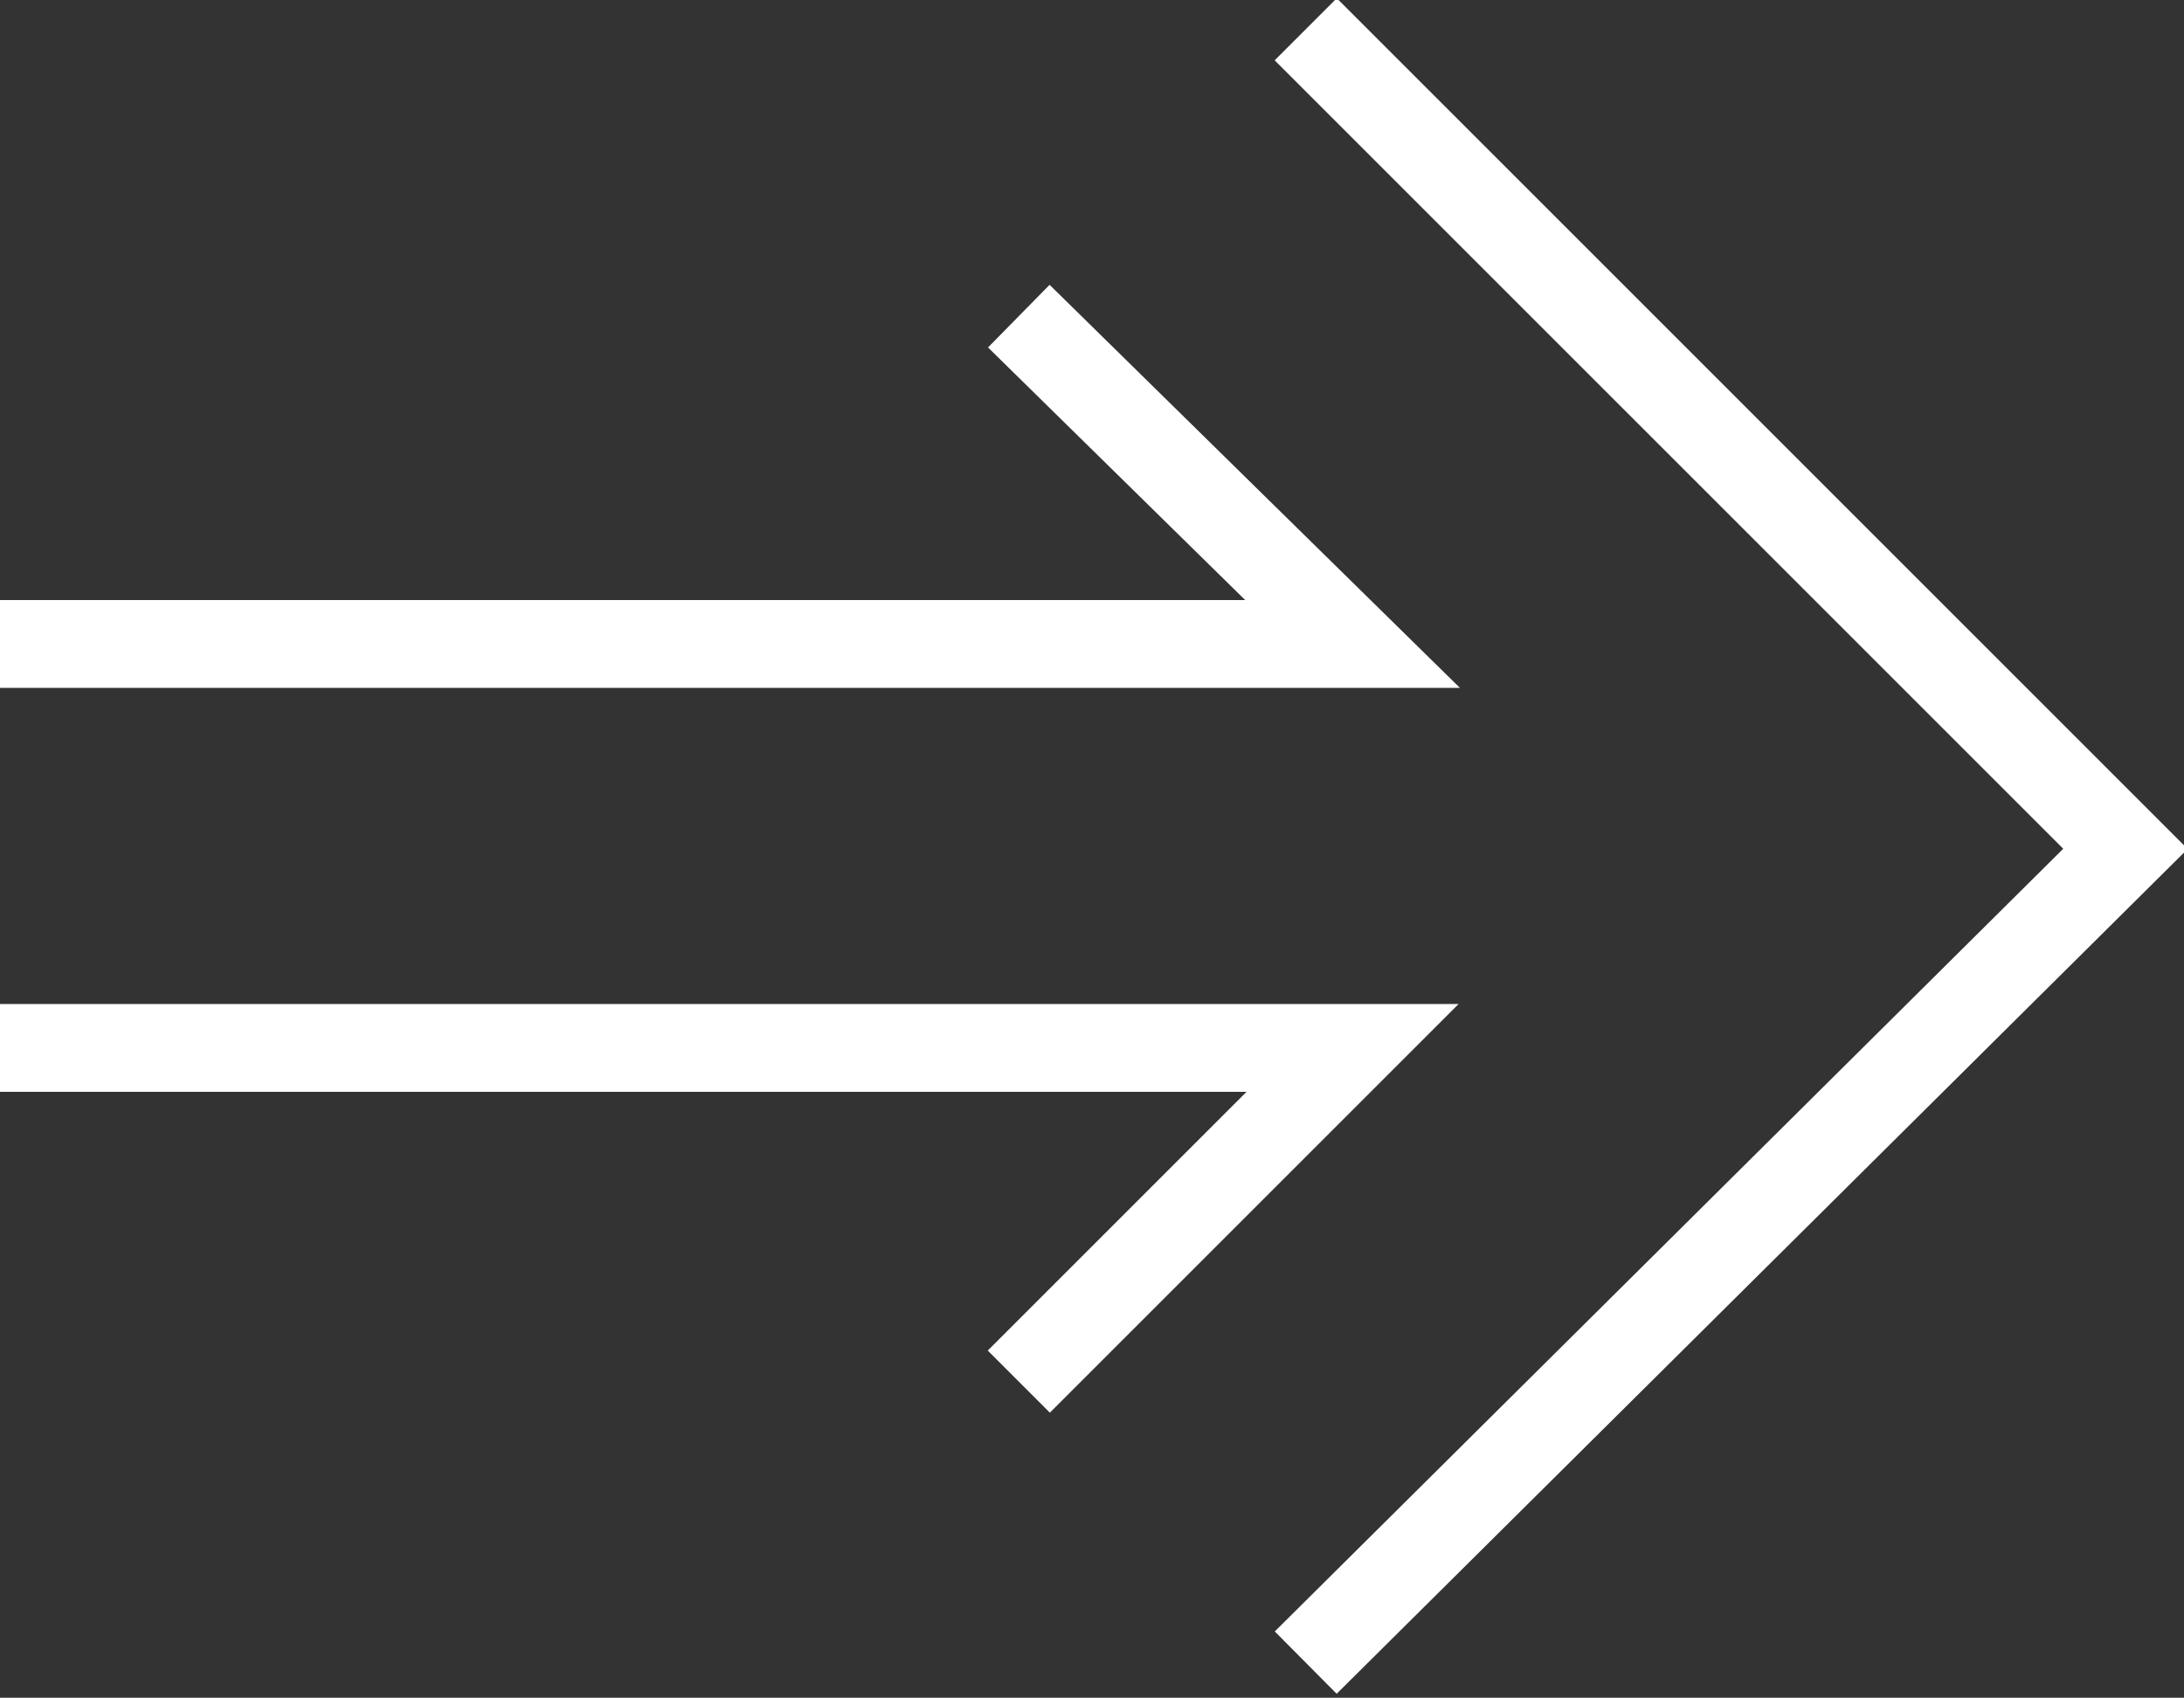 <!-- Generator: Adobe Illustrator 25.1.0, SVG Export Plug-In  -->
<svg version="1.1" xmlns="http://www.w3.org/2000/svg" xmlns:xlink="http://www.w3.org/1999/xlink" x="0px" y="0px" width="37.3px"
	 height="29px" viewBox="0 0 37.3 29" style="overflow:visible;enable-background:new 0 0 37.3 29;" xml:space="preserve">
<rect x="0" y="0" width="37.3" height="29" fill="#333333" stroke="none"/>
<style type="text/css">
	.st0{fill:none;stroke:#FFFFFF;stroke-width:1.5;stroke-miterlimit:10;}
</style>
<defs>
</defs>
<g>
	<polyline class="st0" points="22.3,0.5 36.3,14.5 22.3,28.4 	"/>
	<polyline class="st0" points="17.4,5.4 23.1,11 0,11 	"/>
	<polyline class="st0" points="17.4,23.6 23.1,17.9 0,17.9 	"/>
</g>
</svg>
